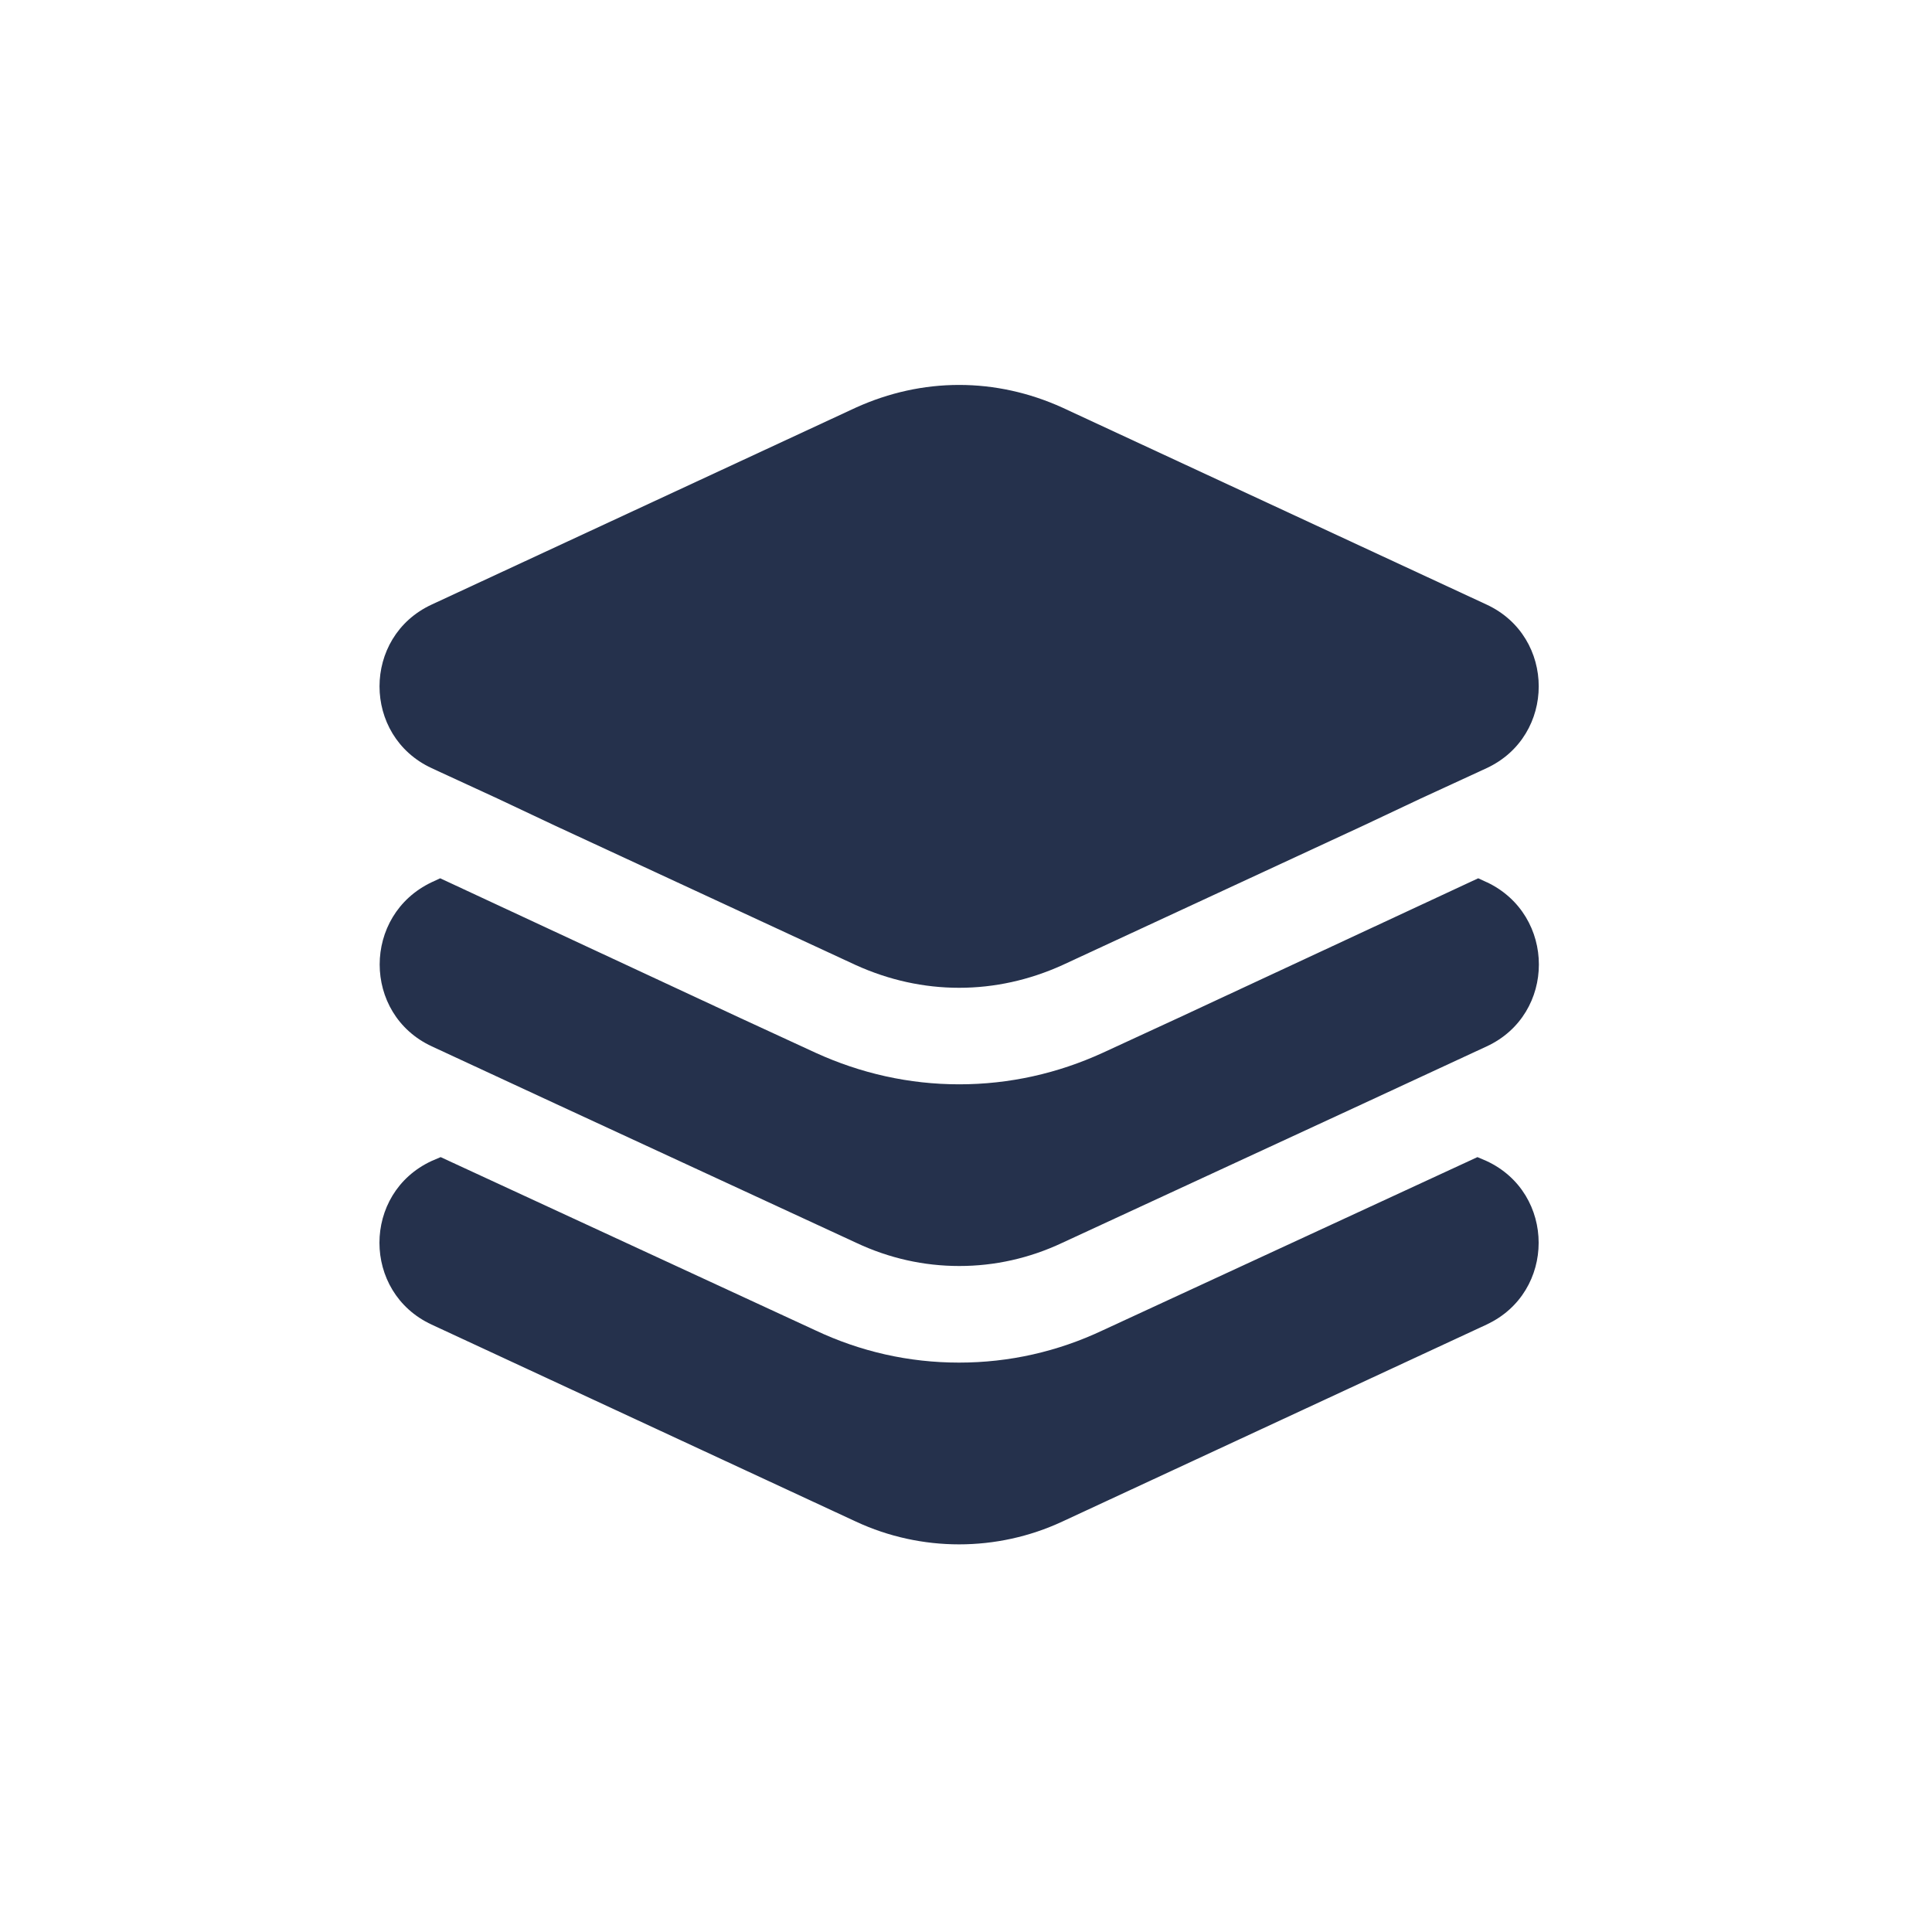 <?xml version="1.0" encoding="UTF-8"?>
<svg id="Ebene_1" data-name="Ebene 1" xmlns="http://www.w3.org/2000/svg" viewBox="0 0 250 250">
  <defs>
    <style>
      .cls-1 {
        fill: #25314c;
      }

      .cls-2 {
        fill: #fff;
      }
    </style>
  </defs>
  <rect class="cls-2" width="250" height="250"/>
  <path id="layer-group" class="cls-1" d="M192.36,171.4l-54.92,25.5c-8.42,3.92-18.25,3.92-26.67,0l-54.92-25.5c-9-4.17-9-17,0-21.17l1.17-.5,48.5,22.42c5.83,2.75,12.08,4.17,18.58,4.17s12.75-1.42,18.58-4.17l48.5-22.42,1.17.5c9,4.17,9,17,0,21.17ZM192.36,114.15l-1.08-.5-38.83,18.08-9.75,4.5c-5.83,2.67-12.08,4.08-18.58,4.08s-12.75-1.42-18.58-4.08l-9.75-4.5-38.83-18.08-1.08.5c-9,4.25-9,17.08,0,21.25l16,7.42,38.92,18c4.25,2,8.75,3,13.33,3s9.08-1,13.33-3l38.92-18,16-7.42c9-4.17,9-17,0-21.25ZM192.36,78.23l-54.92-25.5c-4.25-1.92-8.75-2.92-13.33-2.92s-9.08,1-13.33,2.92l-54.92,25.5c-9,4.17-9,17,0,21.17l1.08.5,7.42,3.42,7.42,3.5,39,18.08c4.25,1.92,8.75,2.92,13.33,2.92s9.08-1,13.33-2.92l39-18.08,7.42-3.5,7.42-3.42,1.08-.5c9-4.17,9-17,0-21.17Z"/>
</svg>
